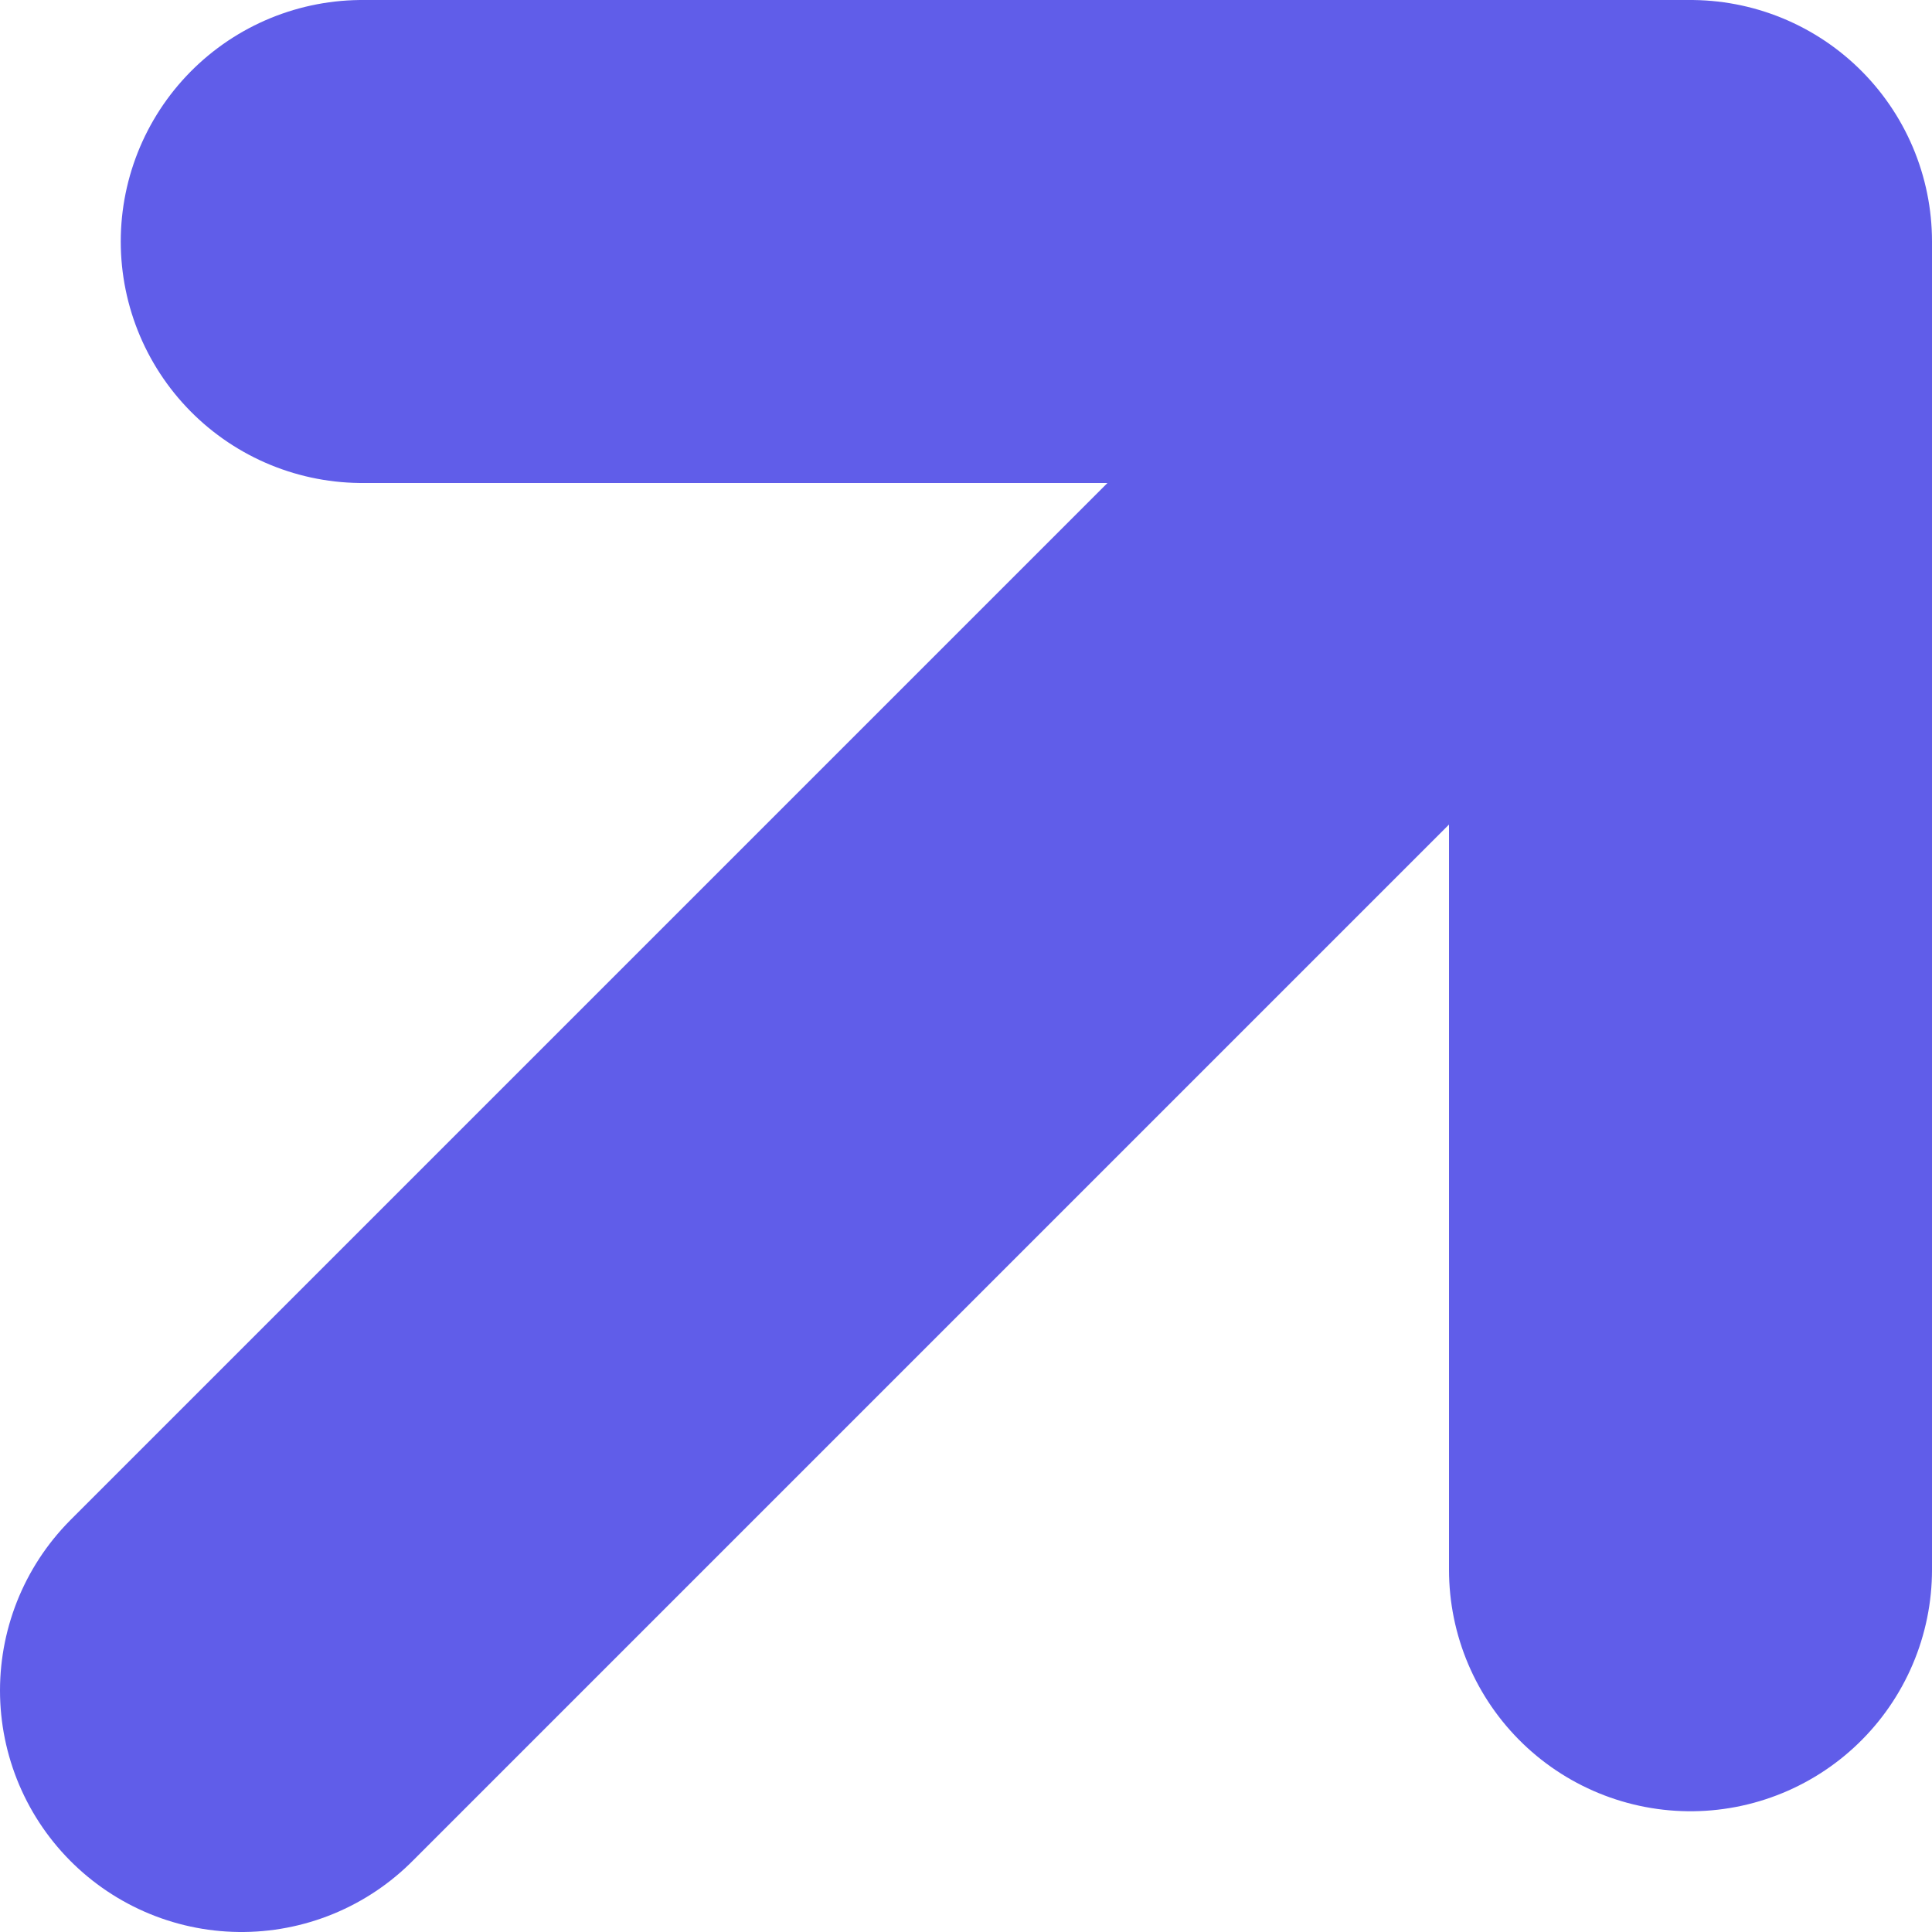 <svg width="8" height="8" viewBox="0 0 8 8" fill="none" xmlns="http://www.w3.org/2000/svg">
<path d="M1.5 1H7M7 1V6.5M7 1L1 7" stroke="#605DE9" stroke-width="2" stroke-linecap="round" stroke-linejoin="round"/>
</svg>
